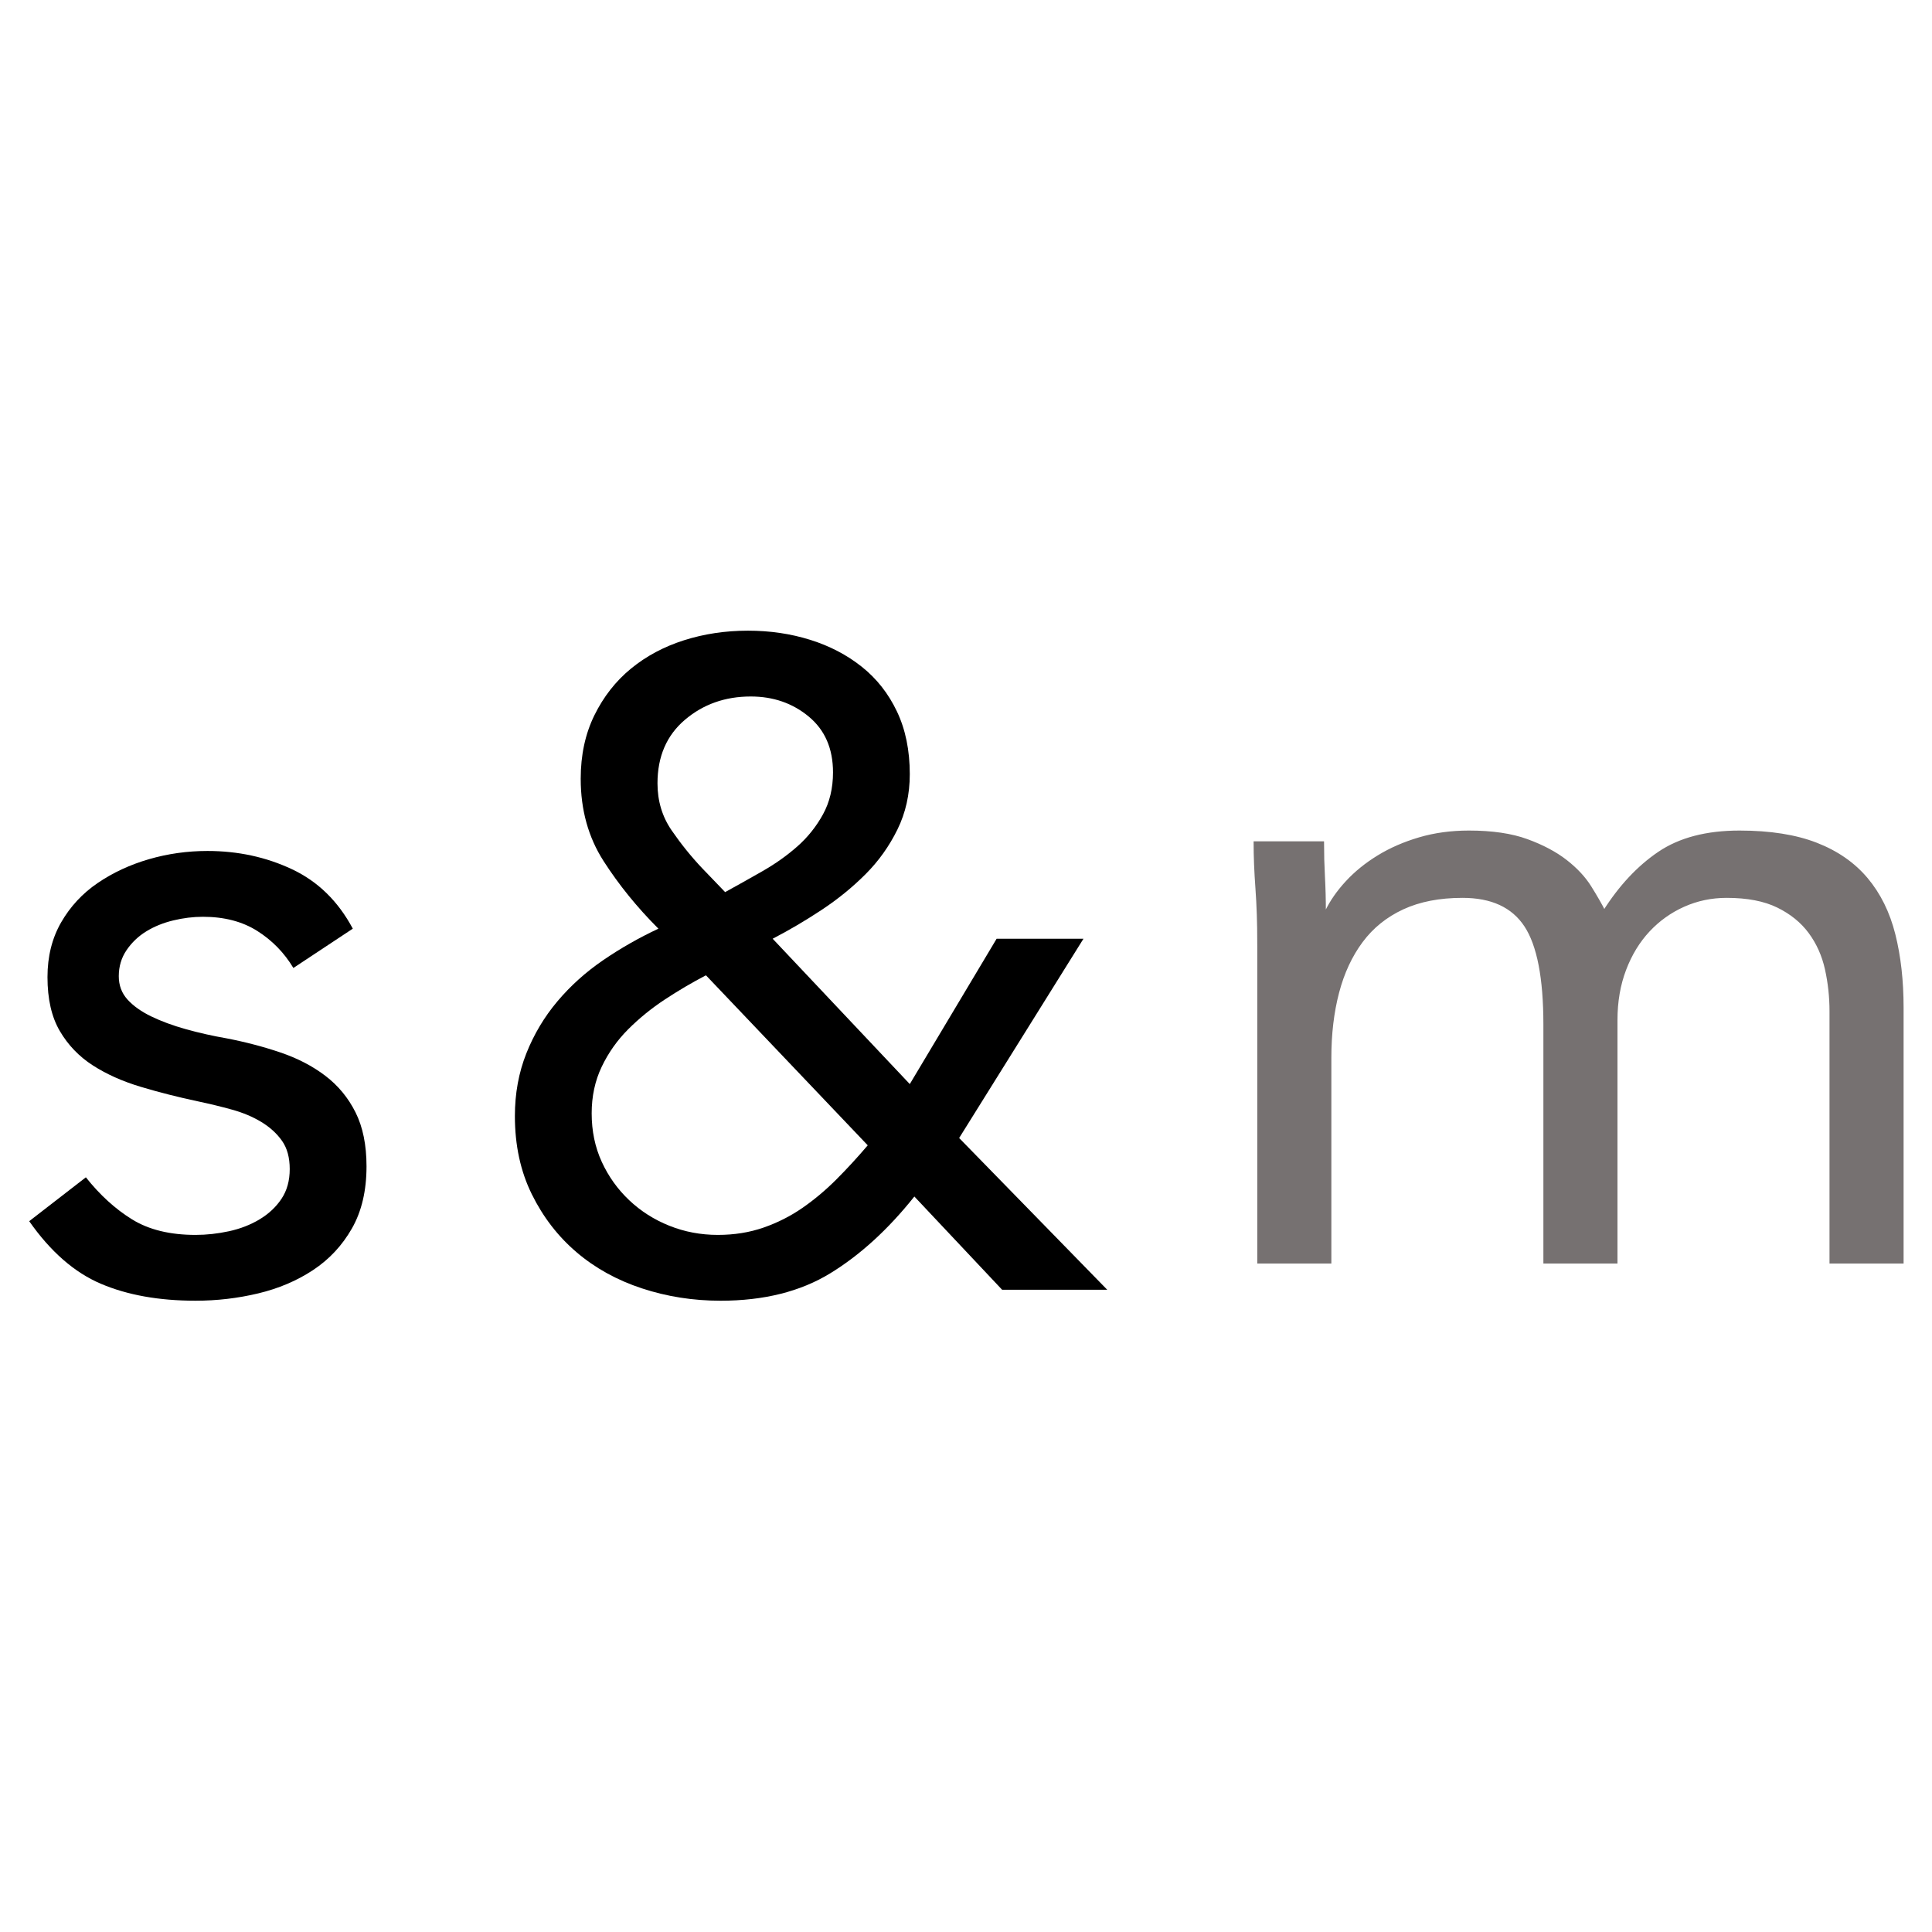 <svg xmlns="http://www.w3.org/2000/svg" xmlns:xlink="http://www.w3.org/1999/xlink" xmlns:serif="http://www.serif.com/" width="100%" height="100%" viewBox="0 0 1067 1067" xml:space="preserve" style="fill-rule:evenodd;clip-rule:evenodd;stroke-miterlimit:10;"><g><path d="M47.428,650.205c7.741,9.761 16.239,17.502 25.494,23.223c9.256,5.722 20.952,8.583 35.087,8.583c6.058,-0 12.201,-0.673 18.427,-2.02c6.227,-1.346 11.864,-3.534 16.913,-6.563c5.048,-3.029 9.087,-6.815 12.116,-11.359c3.029,-4.543 4.543,-10.013 4.543,-16.407c0,-6.395 -1.43,-11.612 -4.291,-15.65c-2.861,-4.039 -6.647,-7.489 -11.359,-10.35c-4.712,-2.861 -10.097,-5.132 -16.155,-6.815c-6.058,-1.683 -12.285,-3.198 -18.679,-4.544c-11.107,-2.356 -21.709,-5.048 -31.806,-8.077c-10.097,-3.03 -18.931,-6.984 -26.504,-11.864c-7.573,-4.881 -13.631,-11.191 -18.175,-18.932c-4.543,-7.741 -6.815,-17.67 -6.815,-29.786c0,-11.443 2.524,-21.54 7.573,-30.291c5.048,-8.751 11.78,-15.987 20.194,-21.708c8.414,-5.722 17.838,-10.097 28.271,-13.126c10.434,-3.029 21.204,-4.544 32.31,-4.544c16.828,0 32.395,3.366 46.699,10.097c14.304,6.731 25.494,17.67 33.572,32.815l-32.815,21.708c-5.049,-8.414 -11.696,-15.229 -19.942,-20.446c-8.245,-5.217 -18.258,-7.825 -30.038,-7.825c-5.385,0 -10.854,0.673 -16.408,2.019c-5.553,1.347 -10.517,3.366 -14.892,6.059c-4.376,2.692 -7.994,6.142 -10.855,10.349c-2.861,4.207 -4.291,9.003 -4.291,14.388c0,5.049 1.599,9.34 4.796,12.874c3.198,3.534 7.573,6.647 13.126,9.339c5.553,2.693 11.948,5.049 19.184,7.068c7.236,2.02 14.725,3.702 22.466,5.049c10.434,2.019 20.362,4.627 29.786,7.825c9.424,3.197 17.67,7.488 24.737,12.873c7.068,5.385 12.622,12.117 16.66,20.194c4.039,8.078 6.059,18.006 6.059,29.786c-0,13.463 -2.693,24.906 -8.078,34.33c-5.385,9.424 -12.537,17.08 -21.456,22.97c-8.919,5.89 -19.016,10.181 -30.291,12.874c-11.275,2.692 -22.802,4.039 -34.582,4.039c-20.194,-0 -37.611,-3.114 -52.251,-9.34c-14.641,-6.226 -27.851,-17.754 -39.631,-34.582l31.301,-24.233Z" style="fill-rule:nonzero;"></path><path d="M504.979,660.807c-14.472,18.175 -29.954,32.31 -46.446,42.407c-16.491,10.097 -36.685,15.146 -60.581,15.146c-15.146,-0 -29.618,-2.272 -43.417,-6.816c-13.799,-4.543 -25.831,-11.191 -36.097,-19.941c-10.265,-8.751 -18.511,-19.437 -24.737,-32.058c-6.226,-12.621 -9.34,-27.009 -9.34,-43.164c0,-12.453 2.104,-23.981 6.311,-34.582c4.207,-10.602 9.929,-20.194 17.165,-28.777c7.236,-8.582 15.65,-16.155 25.242,-22.718c9.592,-6.563 19.773,-12.368 30.543,-17.417c-11.779,-11.78 -21.876,-24.233 -30.291,-37.359c-8.414,-13.126 -12.621,-28.271 -12.621,-45.436c0,-13.126 2.525,-24.821 7.573,-35.087c5.048,-10.265 11.78,-18.847 20.194,-25.747c8.414,-6.899 18.174,-12.116 29.281,-15.65c11.107,-3.534 22.886,-5.301 35.339,-5.301c12.117,-0 23.56,1.683 34.33,5.048c10.77,3.366 20.278,8.33 28.524,14.893c8.246,6.563 14.724,14.809 19.436,24.738c4.712,9.929 7.068,21.456 7.068,34.582c0,11.107 -2.272,21.288 -6.815,30.543c-4.544,9.256 -10.434,17.502 -17.67,24.738c-7.236,7.236 -15.314,13.799 -24.233,19.689c-8.919,5.89 -17.922,11.19 -27.009,15.902l75.727,80.271l47.961,-80.271l47.96,0l-68.659,110.057l81.785,83.805l-58.057,-0l-48.466,-51.495Zm-104.503,-168.114c6.731,-3.702 13.631,-7.573 20.699,-11.611c7.068,-4.039 13.462,-8.583 19.184,-13.631c5.722,-5.049 10.434,-10.939 14.136,-17.67c3.702,-6.731 5.553,-14.472 5.553,-23.223c0,-13.126 -4.459,-23.391 -13.378,-30.795c-8.919,-7.405 -19.605,-11.107 -32.058,-11.107c-14.136,-0 -26.252,4.291 -36.349,12.874c-10.097,8.582 -15.146,20.278 -15.146,35.086c0,9.761 2.609,18.427 7.826,26c5.216,7.573 10.854,14.556 16.912,20.951l12.621,13.126Zm-10.602,45.941c-7.741,4.039 -15.313,8.498 -22.718,13.379c-7.404,4.88 -14.135,10.349 -20.194,16.407c-6.058,6.058 -10.938,12.958 -14.64,20.699c-3.702,7.741 -5.554,16.323 -5.554,25.747c0,9.76 1.852,18.679 5.554,26.757c3.702,8.078 8.75,15.145 15.145,21.204c6.395,6.058 13.799,10.77 22.213,14.135c8.415,3.366 17.334,5.049 26.757,5.049c9.088,-0 17.502,-1.347 25.243,-4.039c7.741,-2.693 14.893,-6.311 21.456,-10.854c6.563,-4.544 12.789,-9.761 18.679,-15.651c5.89,-5.889 11.696,-12.2 17.417,-18.931l-89.358,-93.902Z" style="fill-rule:nonzero;"></path><path d="M695.127,520.344c0,-10.559 -0.336,-20.458 -1.009,-29.697c-0.673,-9.239 -1.01,-17.653 -1.01,-25.242l37.359,-0c-0,6.269 0.168,12.539 0.505,18.808c0.336,6.269 0.504,12.704 0.504,19.303l1.01,-0c2.693,-5.609 6.479,-11.054 11.359,-16.333c4.88,-5.28 10.686,-9.982 17.417,-14.106c6.732,-4.125 14.304,-7.425 22.718,-9.899c8.415,-2.475 17.502,-3.712 27.262,-3.712c12.79,-0 23.476,1.567 32.058,4.702c8.582,3.134 15.734,6.929 21.456,11.383c5.722,4.455 10.181,9.239 13.378,14.354c3.198,5.114 5.806,9.651 7.825,13.611c8.751,-13.859 18.848,-24.665 30.291,-32.419c11.443,-7.754 26.252,-11.631 44.427,-11.631c16.828,-0 30.964,2.227 42.407,6.681c11.443,4.455 20.699,10.889 27.767,19.303c7.067,8.414 12.116,18.643 15.145,30.687c3.029,12.044 4.544,25.49 4.544,40.338l-0,140.566l-39.378,-0l-0,-138.586c-0,-7.919 -0.842,-15.673 -2.525,-23.262c-1.683,-7.59 -4.712,-14.354 -9.087,-20.293c-4.375,-5.94 -10.265,-10.724 -17.67,-14.354c-7.404,-3.629 -16.828,-5.444 -28.271,-5.444c-8.414,-0 -16.323,1.65 -23.728,4.949c-7.404,3.3 -13.883,7.919 -19.436,13.859c-5.554,5.939 -9.929,13.116 -13.126,21.53c-3.198,8.414 -4.797,17.736 -4.797,27.965l0,133.636l-39.378,-0l0,-131.162c0,-25.737 -3.533,-43.967 -10.601,-54.691c-7.068,-10.724 -18.68,-16.086 -34.835,-16.086c-12.789,-0 -23.812,2.145 -33.067,6.434c-9.256,4.29 -16.828,10.394 -22.718,18.313c-5.89,7.919 -10.266,17.323 -13.126,28.212c-2.861,10.889 -4.292,22.933 -4.292,36.131l0,112.849l-39.378,-0l0,-176.697Z" style="fill:#767171;fill-rule:nonzero;stroke:#767171;stroke-width:1.54px;"></path></g></svg>